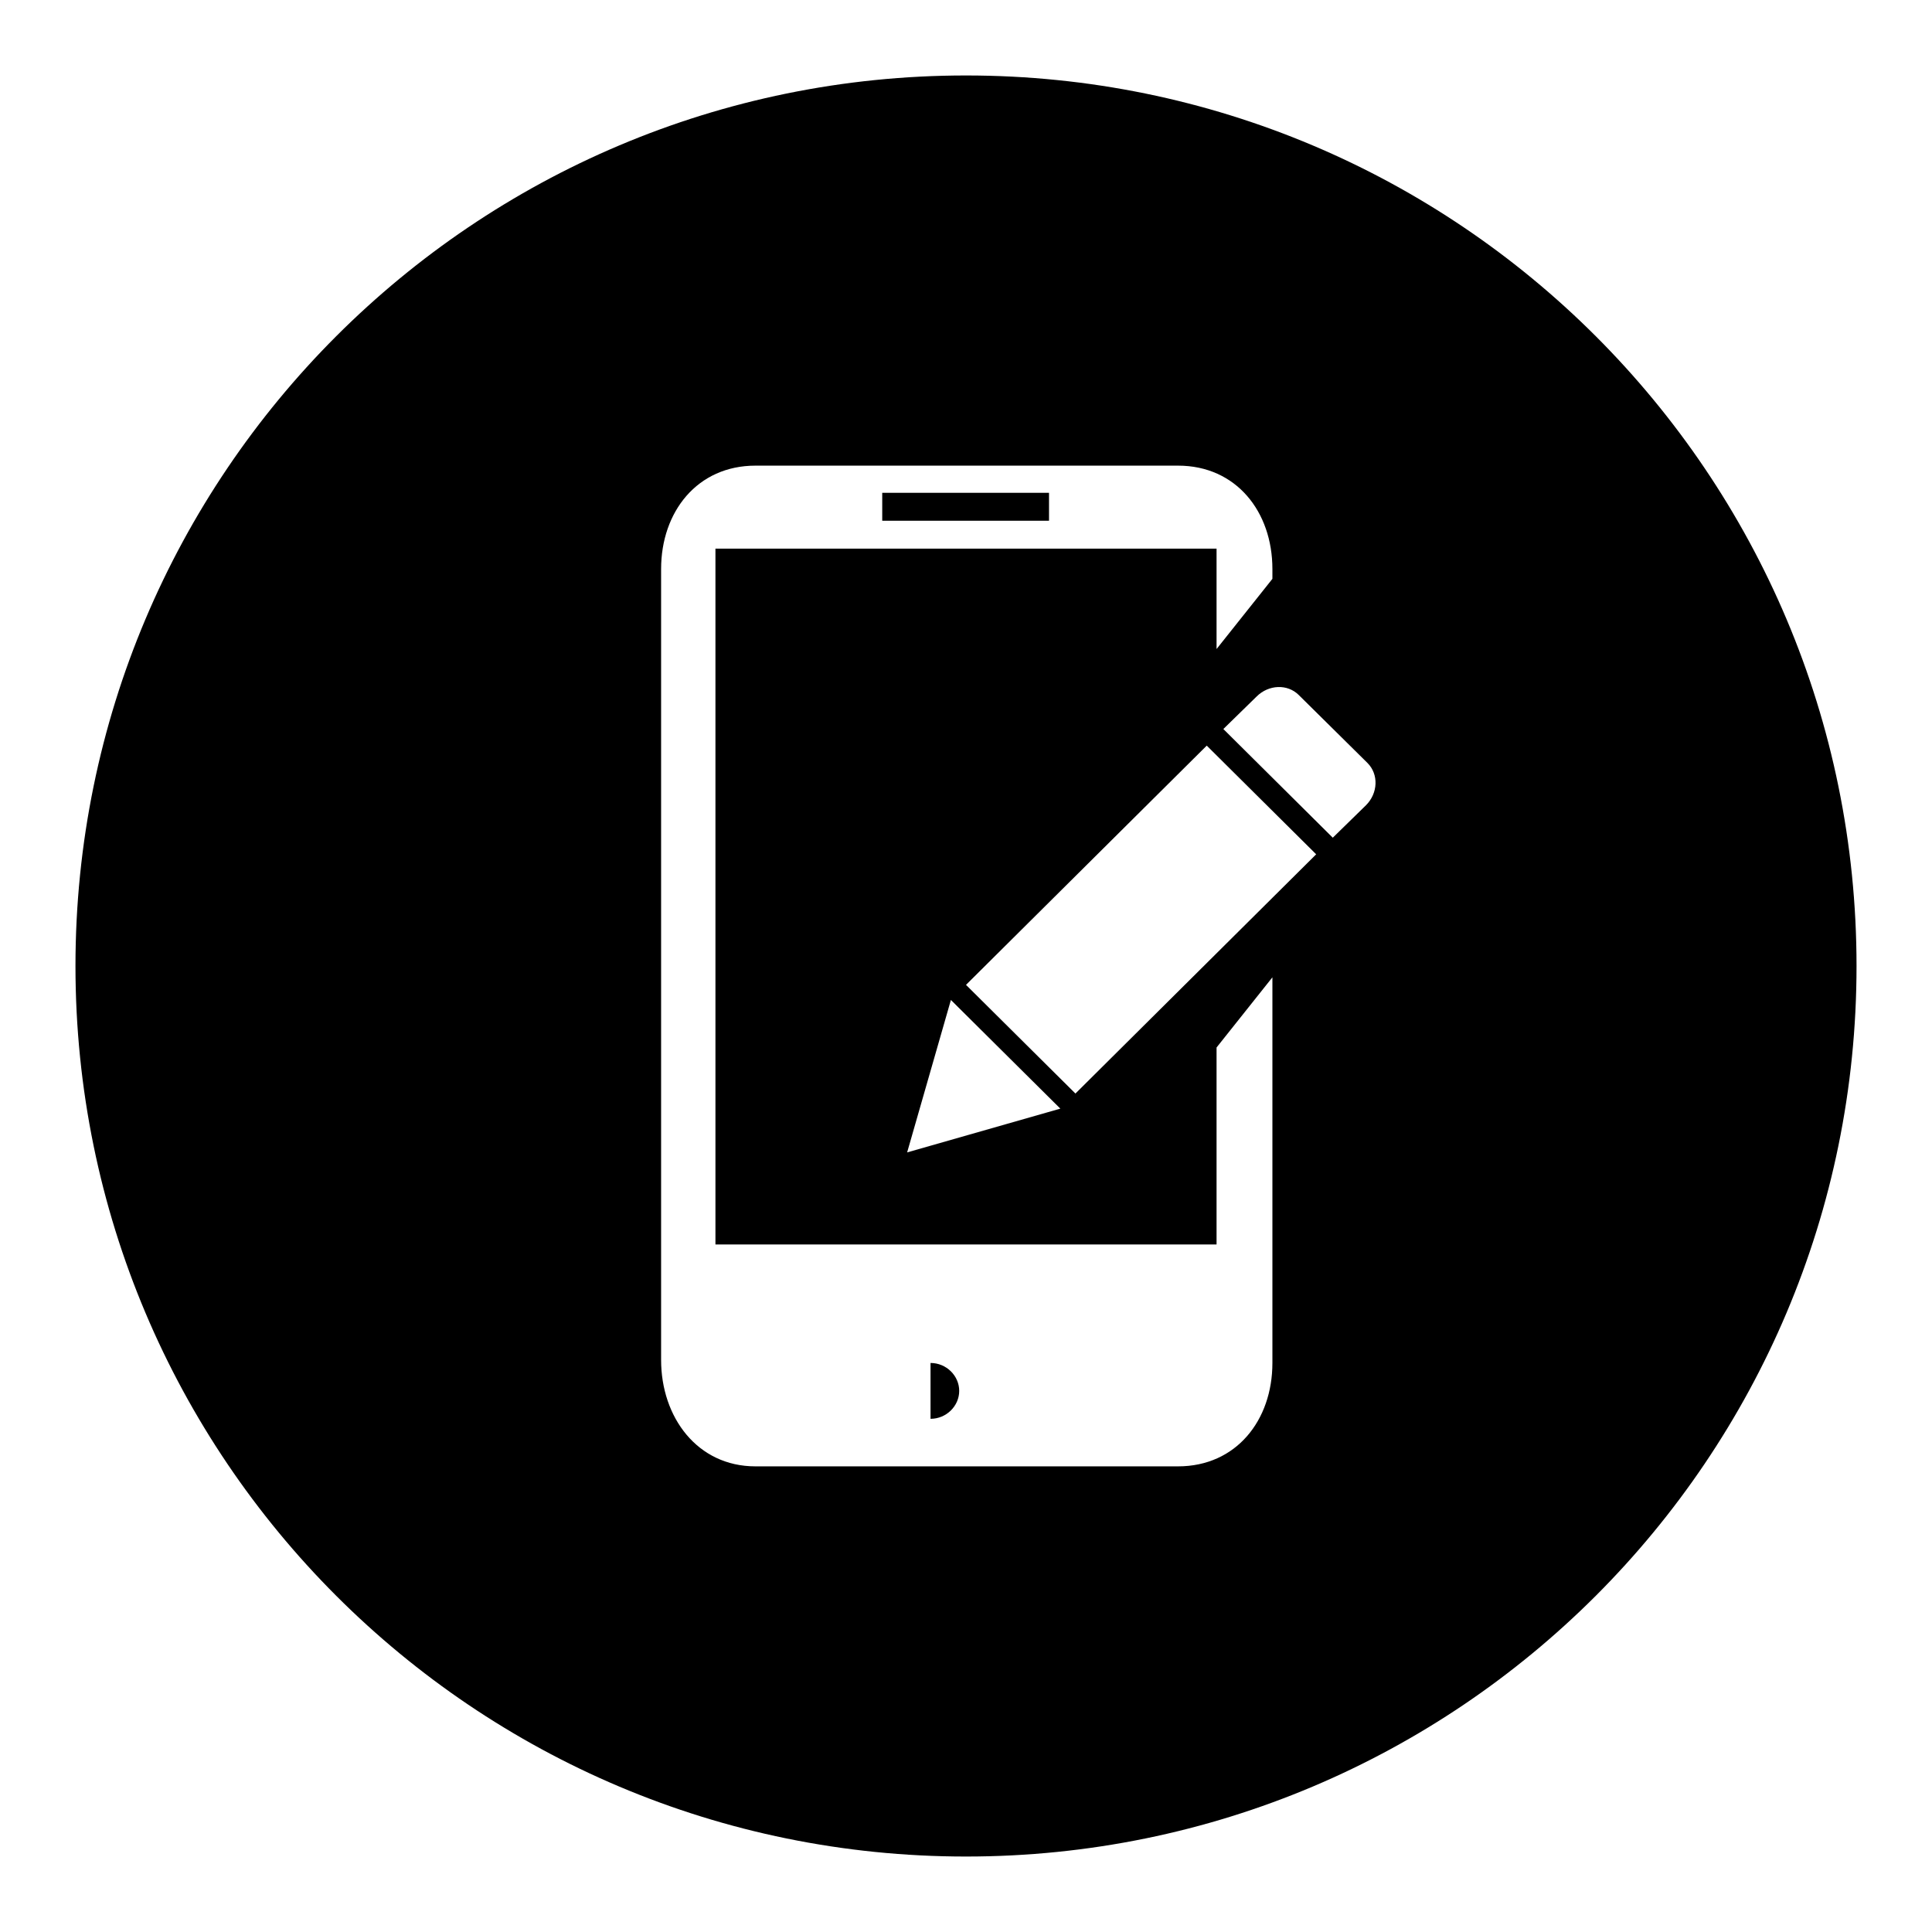 <?xml version="1.0" encoding="utf-8"?>
<!-- Svg Vector Icons : http://www.onlinewebfonts.com/icon -->
<!DOCTYPE svg PUBLIC "-//W3C//DTD SVG 1.1//EN" "http://www.w3.org/Graphics/SVG/1.1/DTD/svg11.dtd">
<svg version="1.1" xmlns="http://www.w3.org/2000/svg" xmlns:xlink="http://www.w3.org/1999/xlink" x="0px" y="0px" viewBox="0 0 256 256" enable-background="new 0 0 256 256" xml:space="preserve">
<g><g><path fill="#000000" d="M116.9,65.3h22.1V69h-22.1V65.3z"/><path fill="#000000" d="M123.3,180.6c2.1,0,3.8,1.7,3.8,3.7c0,2-1.7,3.7-3.8,3.7V180.6z"/><path fill="#000000" d="M128,10C62.8,10,10,62.8,10,128c0,65.2,52.8,118,118,118c65.2,0,118-52.8,118-118C246,62.8,193.2,10,128,10z M168.6,180.6c0,7.6-4.8,13.7-12.5,13.7h-56c-7.7,0-12.5-6.5-12.5-14.1V75.4c0-7.6,4.8-13.7,12.5-13.7h56c7.7,0,12.5,6.1,12.5,13.7v1.3l-7.4,9.3V72.7H94.8v92.2h66.4v-26.1l7.4-9.3V180.6z M126,132.5l14.5,14.4l-20.3,5.8L126,132.5z M142.5,144.9L128,130.5l31.9-31.7l14.5,14.4L142.5,144.9z M181,106.7l-4.4,4.3l-14.5-14.4l4.4-4.3c1.6-1.6,4.1-1.7,5.6-0.2l9.1,9C182.7,102.6,182.6,105.1,181,106.7z"/></g></g>
</svg>